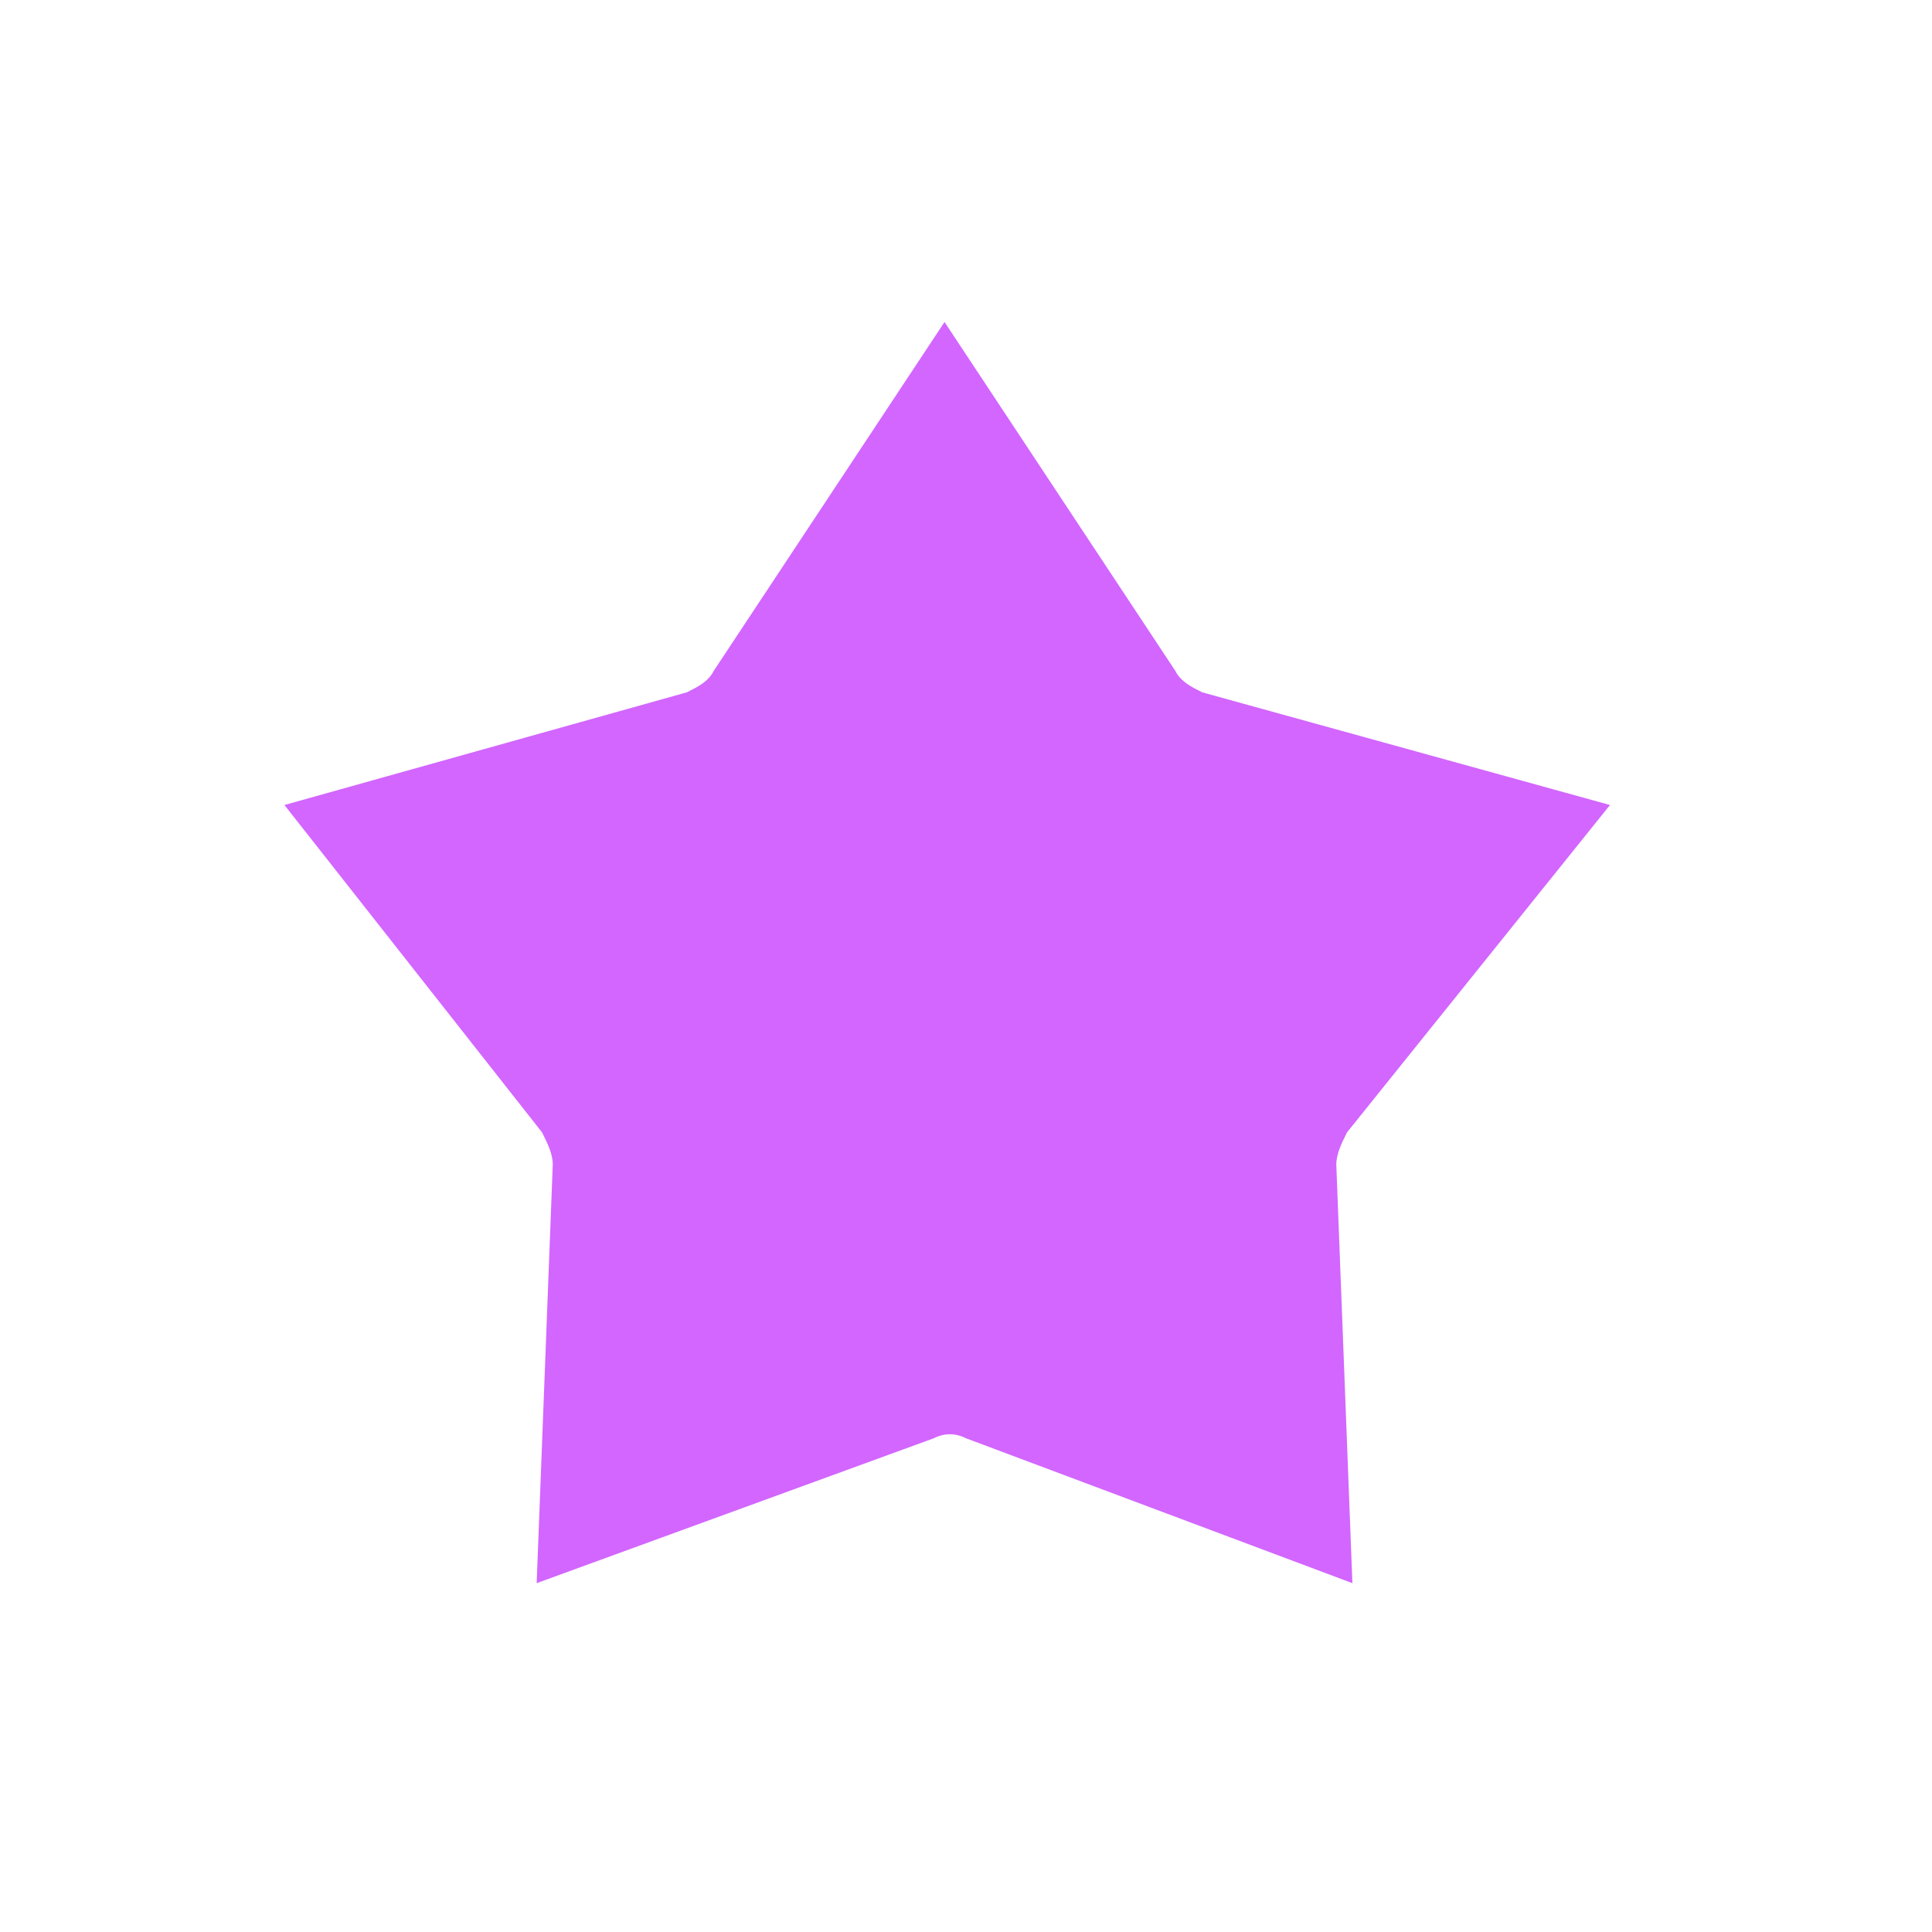 <?xml version="1.0" encoding="utf-8"?>
<!-- Generator: Adobe Illustrator 28.2.0, SVG Export Plug-In . SVG Version: 6.00 Build 0)  -->
<svg version="1.1" id="Layer_1" xmlns="http://www.w3.org/2000/svg" xmlns:xlink="http://www.w3.org/1999/xlink" x="0px" y="0px"
	 viewBox="0 0 36 36" style="enable-background:new 0 0 36 36;" xml:space="preserve">
<style type="text/css">
	.st0{fill:#D266FF;}
</style>
<path class="st0" d="M25.1,21.1c-0.1,0.2-0.2,0.4-0.2,0.6l0.3,7.8L18,26.8c-0.2-0.1-0.4-0.1-0.6,0L10,29.5l0.3-7.8
	c0-0.2-0.1-0.4-0.2-0.6L5.3,15l7.5-2.1c0.2-0.1,0.4-0.2,0.5-0.4l4.3-6.5l4.3,6.5c0.1,0.2,0.3,0.3,0.5,0.4L30,15L25.1,21.1L25.1,21.1
	z"/>
</svg>
